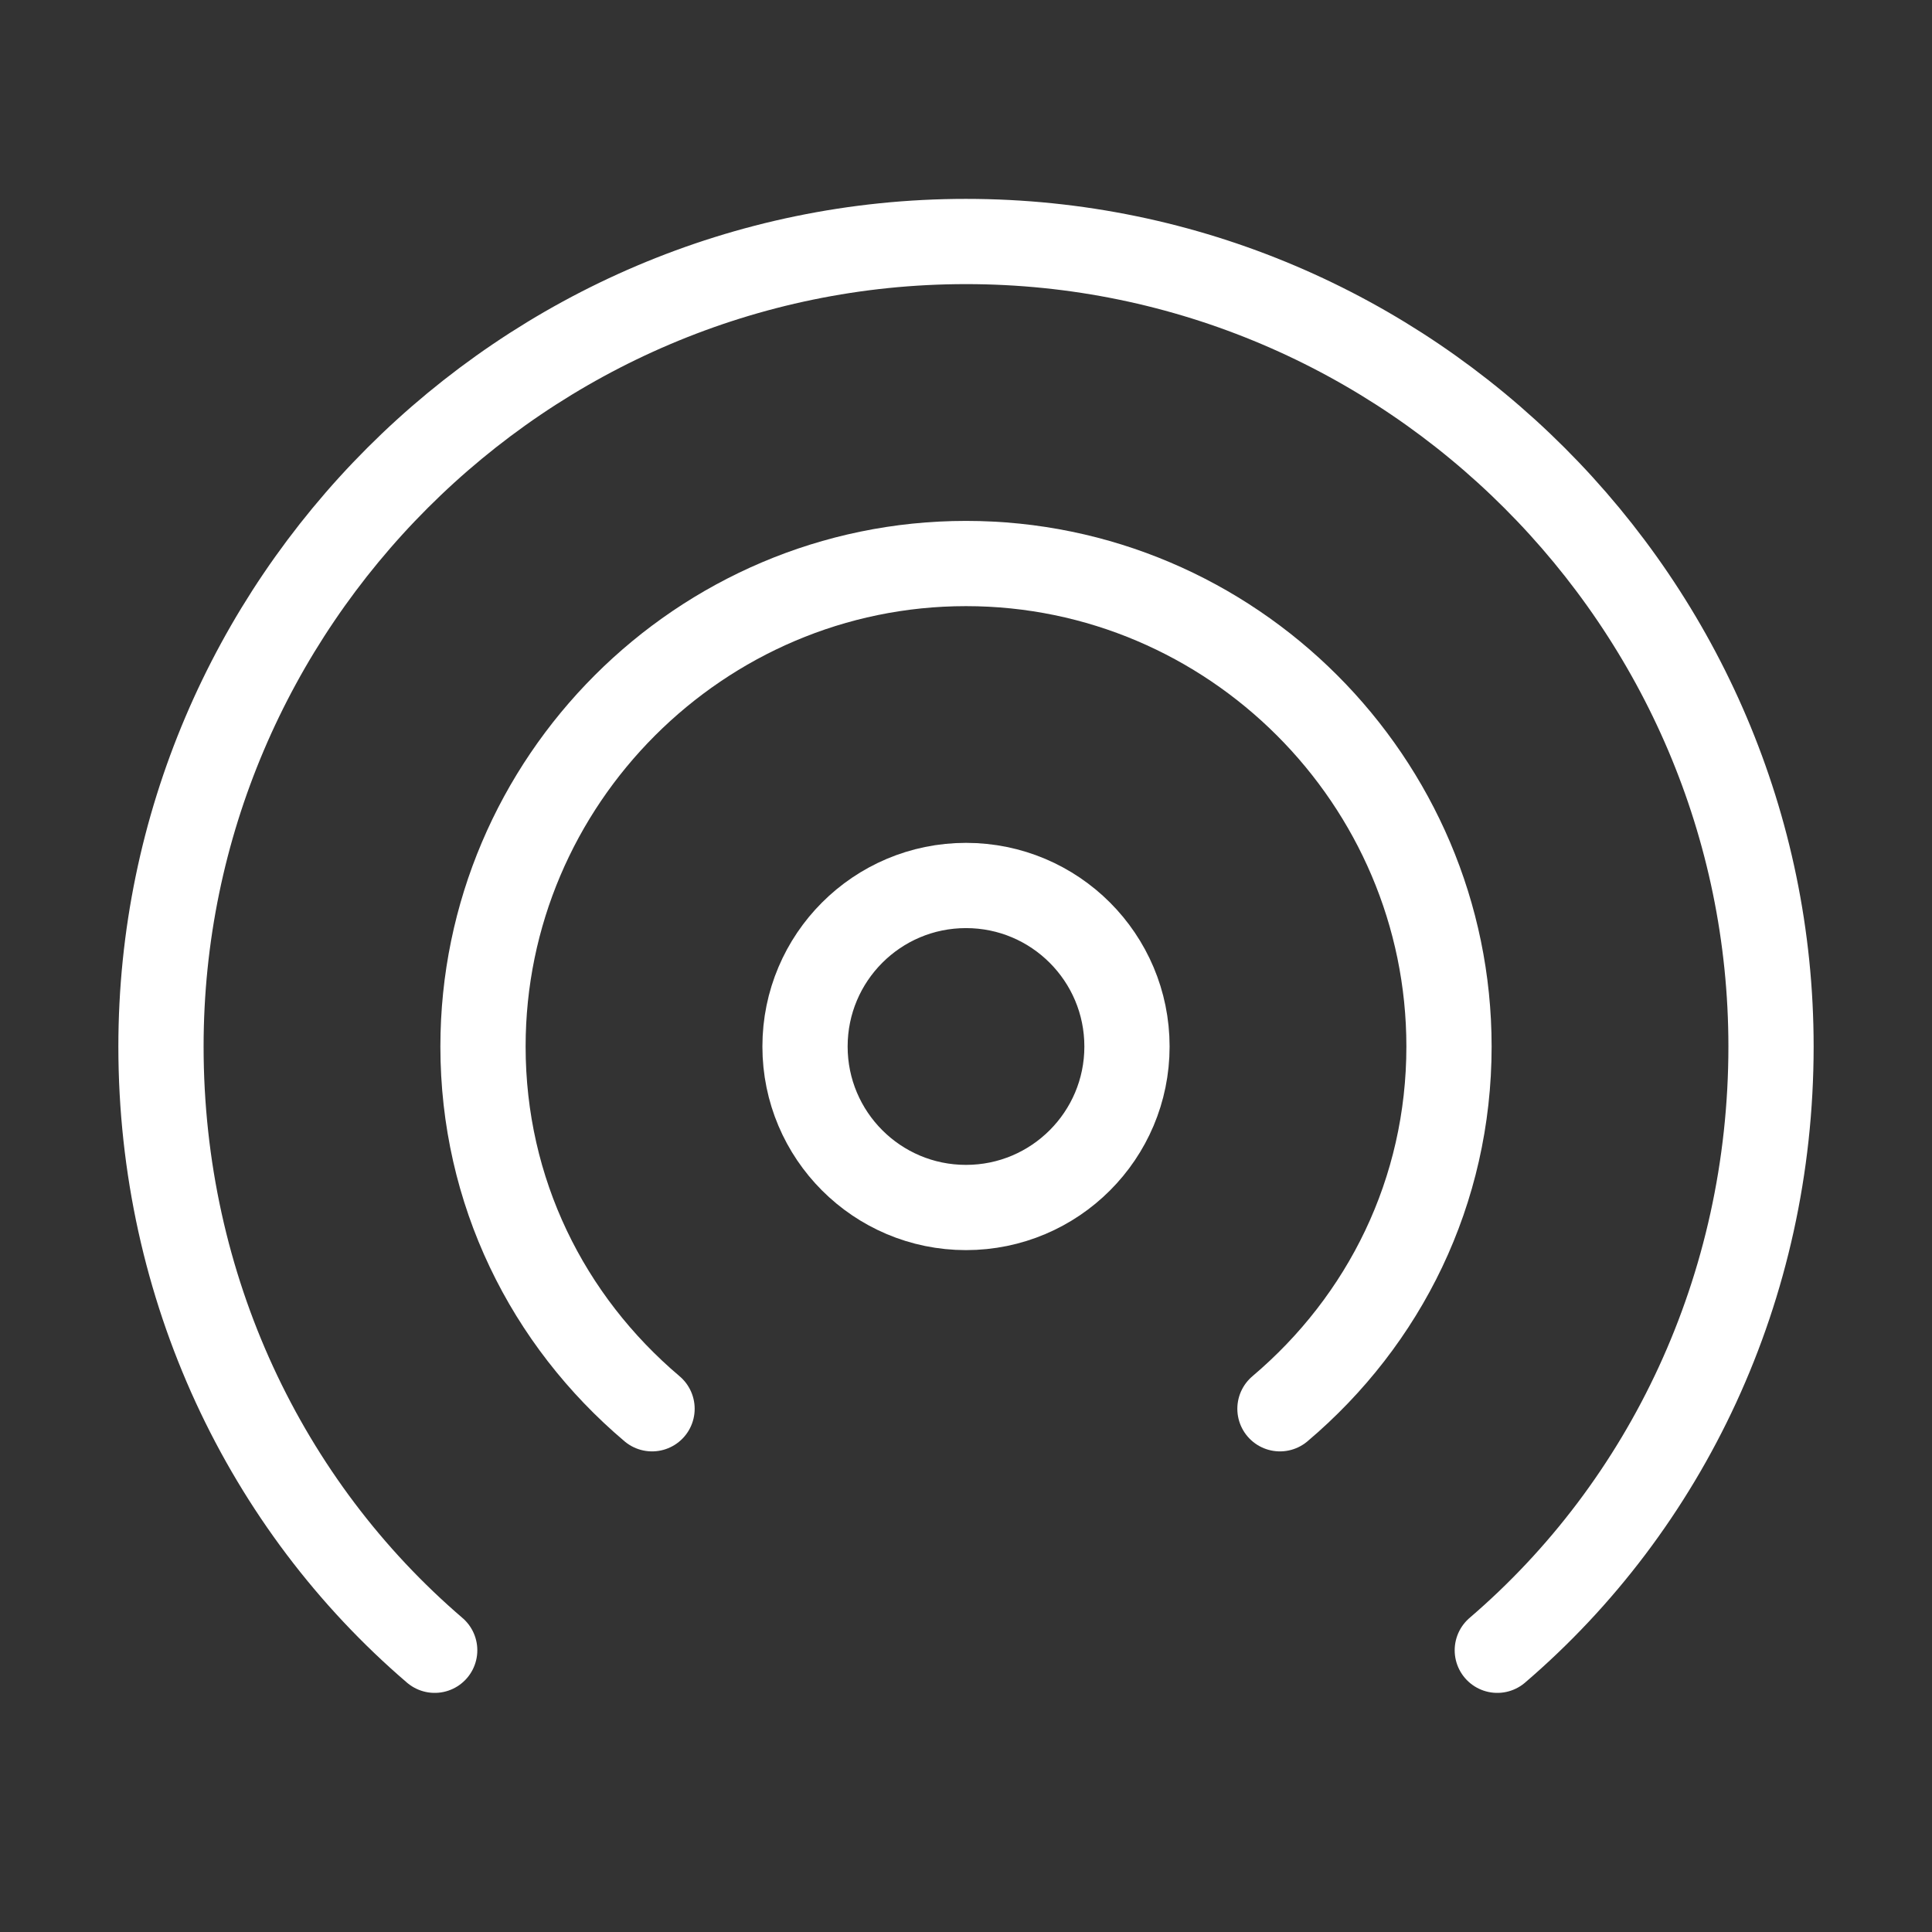 <svg width="34" height="34" viewBox="0 0 34 34" fill="none" xmlns="http://www.w3.org/2000/svg">
<rect x="0" y="0" width="34" height="34" fill="#333333" stroke="none"/>
<path d="M22.525 24.792C24.367 23.233 25.5 20.967 25.5 18.417C25.5 13.742 21.675 9.917 17 9.917C12.325 9.917 8.5 13.742 8.5 18.417C8.5 20.967 9.633 23.233 11.475 24.792" stroke="white" stroke-width="1.5" stroke-linecap="round" stroke-linejoin="round"/>
<path d="M7.65 29.042C4.675 26.492 2.833 22.667 2.833 18.417C2.833 10.625 9.208 4.25 17 4.25C24.792 4.25 31.167 10.625 31.167 18.417C31.167 22.667 29.325 26.492 26.35 29.042" stroke="white" stroke-width="1.5" stroke-linecap="round" stroke-linejoin="round"/>
<path d="M17 21.25C18.565 21.25 19.833 19.981 19.833 18.417C19.833 16.852 18.565 15.583 17 15.583C15.435 15.583 14.167 16.852 14.167 18.417C14.167 19.981 15.435 21.25 17 21.25Z" stroke="white" stroke-width="1.5" stroke-linecap="round" stroke-linejoin="round"/>
</svg>

